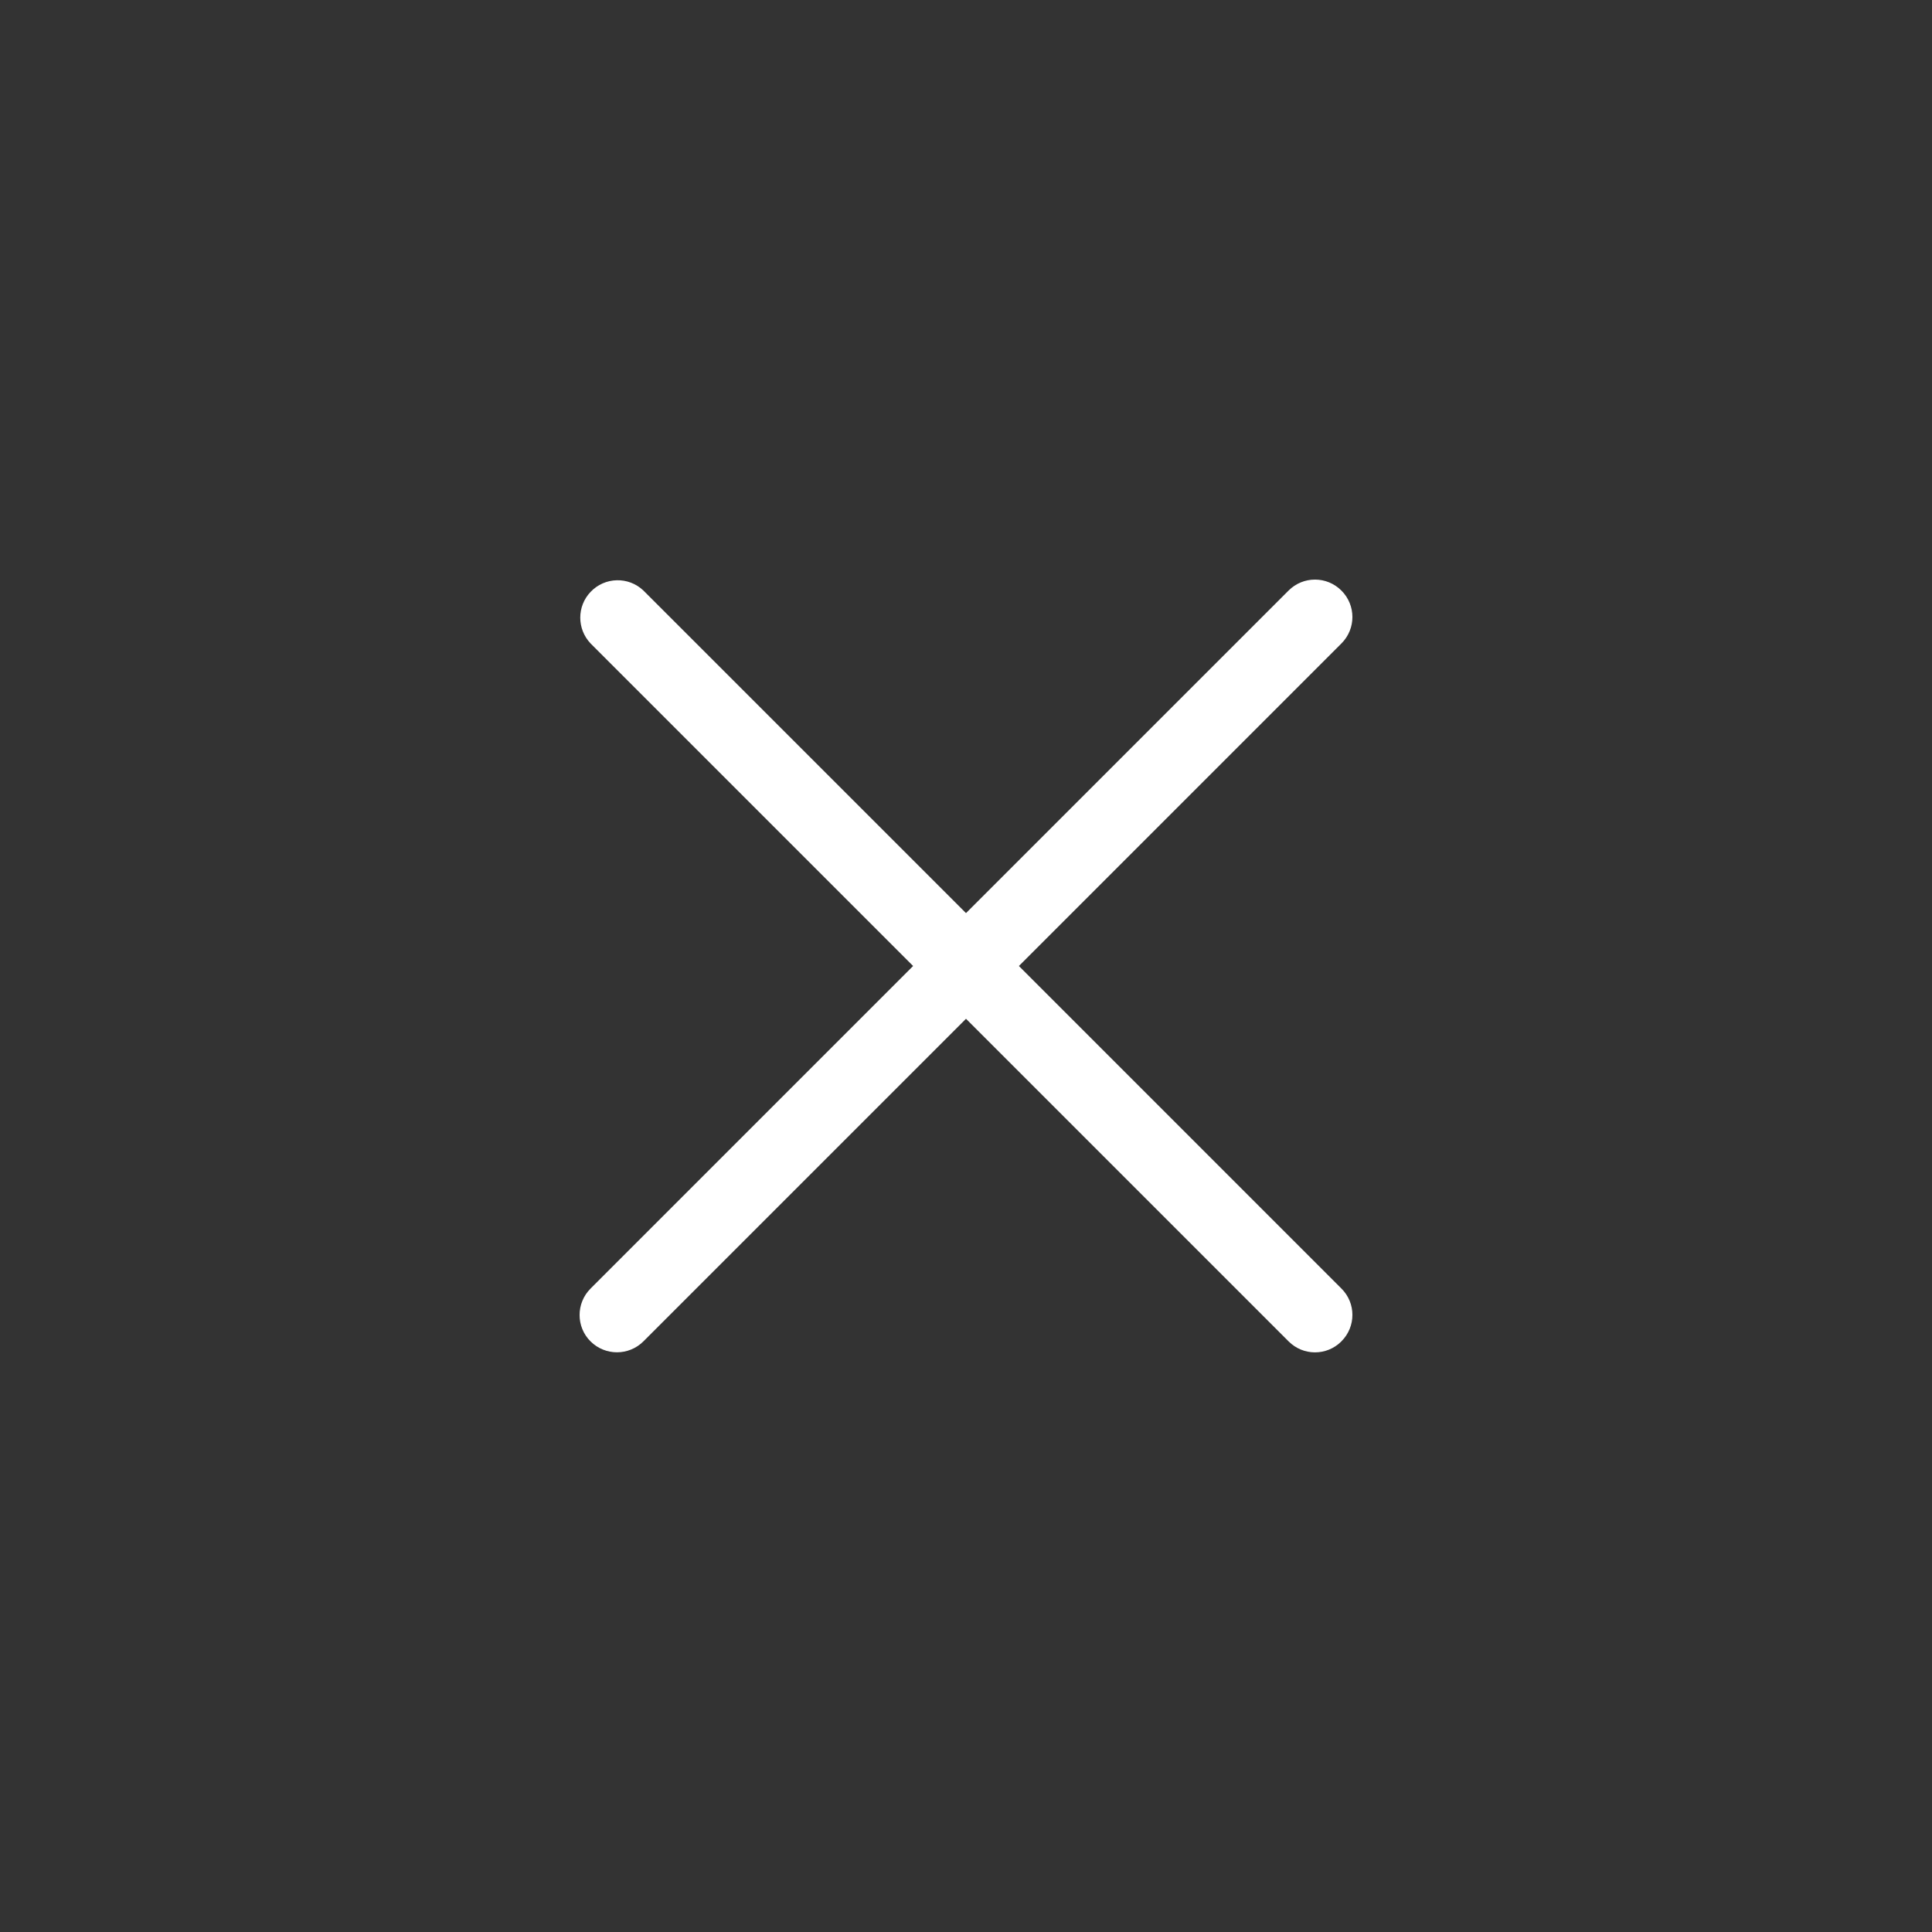 <svg width="60" height="60" viewBox="0 0 60 60" fill="none" xmlns="http://www.w3.org/2000/svg">
<rect x="0" y="0" width="60" height="60" fill="#333333" stroke="none"/>
<path fill-rule="evenodd" clip-rule="evenodd" d="M31.643 30L41.659 19.983C42.114 19.529 42.114 18.795 41.659 18.341C41.205 17.886 40.471 17.886 40.017 18.341L30 28.357L19.983 18.341C19.519 17.897 18.781 17.917 18.341 18.382C17.914 18.829 17.914 19.533 18.341 19.983L28.357 30L18.341 40.017C17.886 40.471 17.886 41.209 18.341 41.659C18.795 42.11 19.529 42.11 19.983 41.656L30 31.639L40.017 41.656C40.467 42.11 41.198 42.114 41.653 41.663L41.659 41.656C42.114 41.202 42.114 40.468 41.659 40.017L31.643 30Z" fill="white"/>
</svg>
